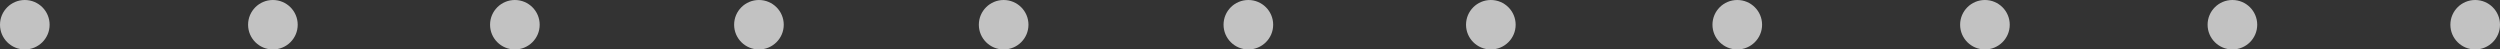 <svg xmlns="http://www.w3.org/2000/svg" width="410" height="8.111" viewBox="0 0 410 8.111">
  <rect x="0" y="0" width="410" height="8.111" fill="#333333" stroke="none"/>
  <g id="pallini" transform="translate(-137.804 1895.714) rotate(-90)" opacity="0.7">
    <ellipse id="Ellisse_11" data-name="Ellisse 11" cx="4.055" cy="4.069" rx="4.055" ry="4.069" transform="translate(1887.604 137.804)" fill="#ffffff"/>
    <ellipse id="Ellisse_22" data-name="Ellisse 22" cx="4.055" cy="4.069" rx="4.055" ry="4.069" transform="translate(1887.604 178.49)" fill="#ffffff"/>
    <ellipse id="Ellisse_33" data-name="Ellisse 33" cx="4.055" cy="4.069" rx="4.055" ry="4.069" transform="translate(1887.604 218.174)" fill="#ffffff"/>
    <ellipse id="Ellisse_44" data-name="Ellisse 44" cx="4.055" cy="4.069" rx="4.055" ry="4.069" transform="translate(1887.604 258.201)" fill="#ffffff"/>
    <ellipse id="Ellisse_55" data-name="Ellisse 55" cx="4.055" cy="4.069" rx="4.055" ry="4.069" transform="translate(1887.604 298.334)" fill="#ffffff"/>
    <ellipse id="Ellisse_66" data-name="Ellisse 66" cx="4.055" cy="4.069" rx="4.055" ry="4.069" transform="translate(1887.604 338.466)" fill="#ffffff"/>
    <ellipse id="Ellisse_327" data-name="Ellisse 327" cx="4.055" cy="4.069" rx="4.055" ry="4.069" transform="translate(1887.604 499.85)" fill="#ffffff"/>
    <ellipse id="Ellisse_77" data-name="Ellisse 77" cx="4.055" cy="4.069" rx="4.055" ry="4.069" transform="translate(1887.604 378.233)" fill="#ffffff"/>
    <ellipse id="Ellisse_326" data-name="Ellisse 326" cx="4.055" cy="4.069" rx="4.055" ry="4.069" transform="translate(1887.604 539.666)" fill="#ffffff"/>
    <ellipse id="Ellisse_323" data-name="Ellisse 323" cx="4.055" cy="4.069" rx="4.055" ry="4.069" transform="translate(1887.604 459.264)" fill="#ffffff"/>
    <ellipse id="Ellisse_88" data-name="Ellisse 88" cx="4.055" cy="4.069" rx="4.055" ry="4.069" transform="translate(1887.604 418.648)" fill="#ffffff"/>
  </g>
</svg>
